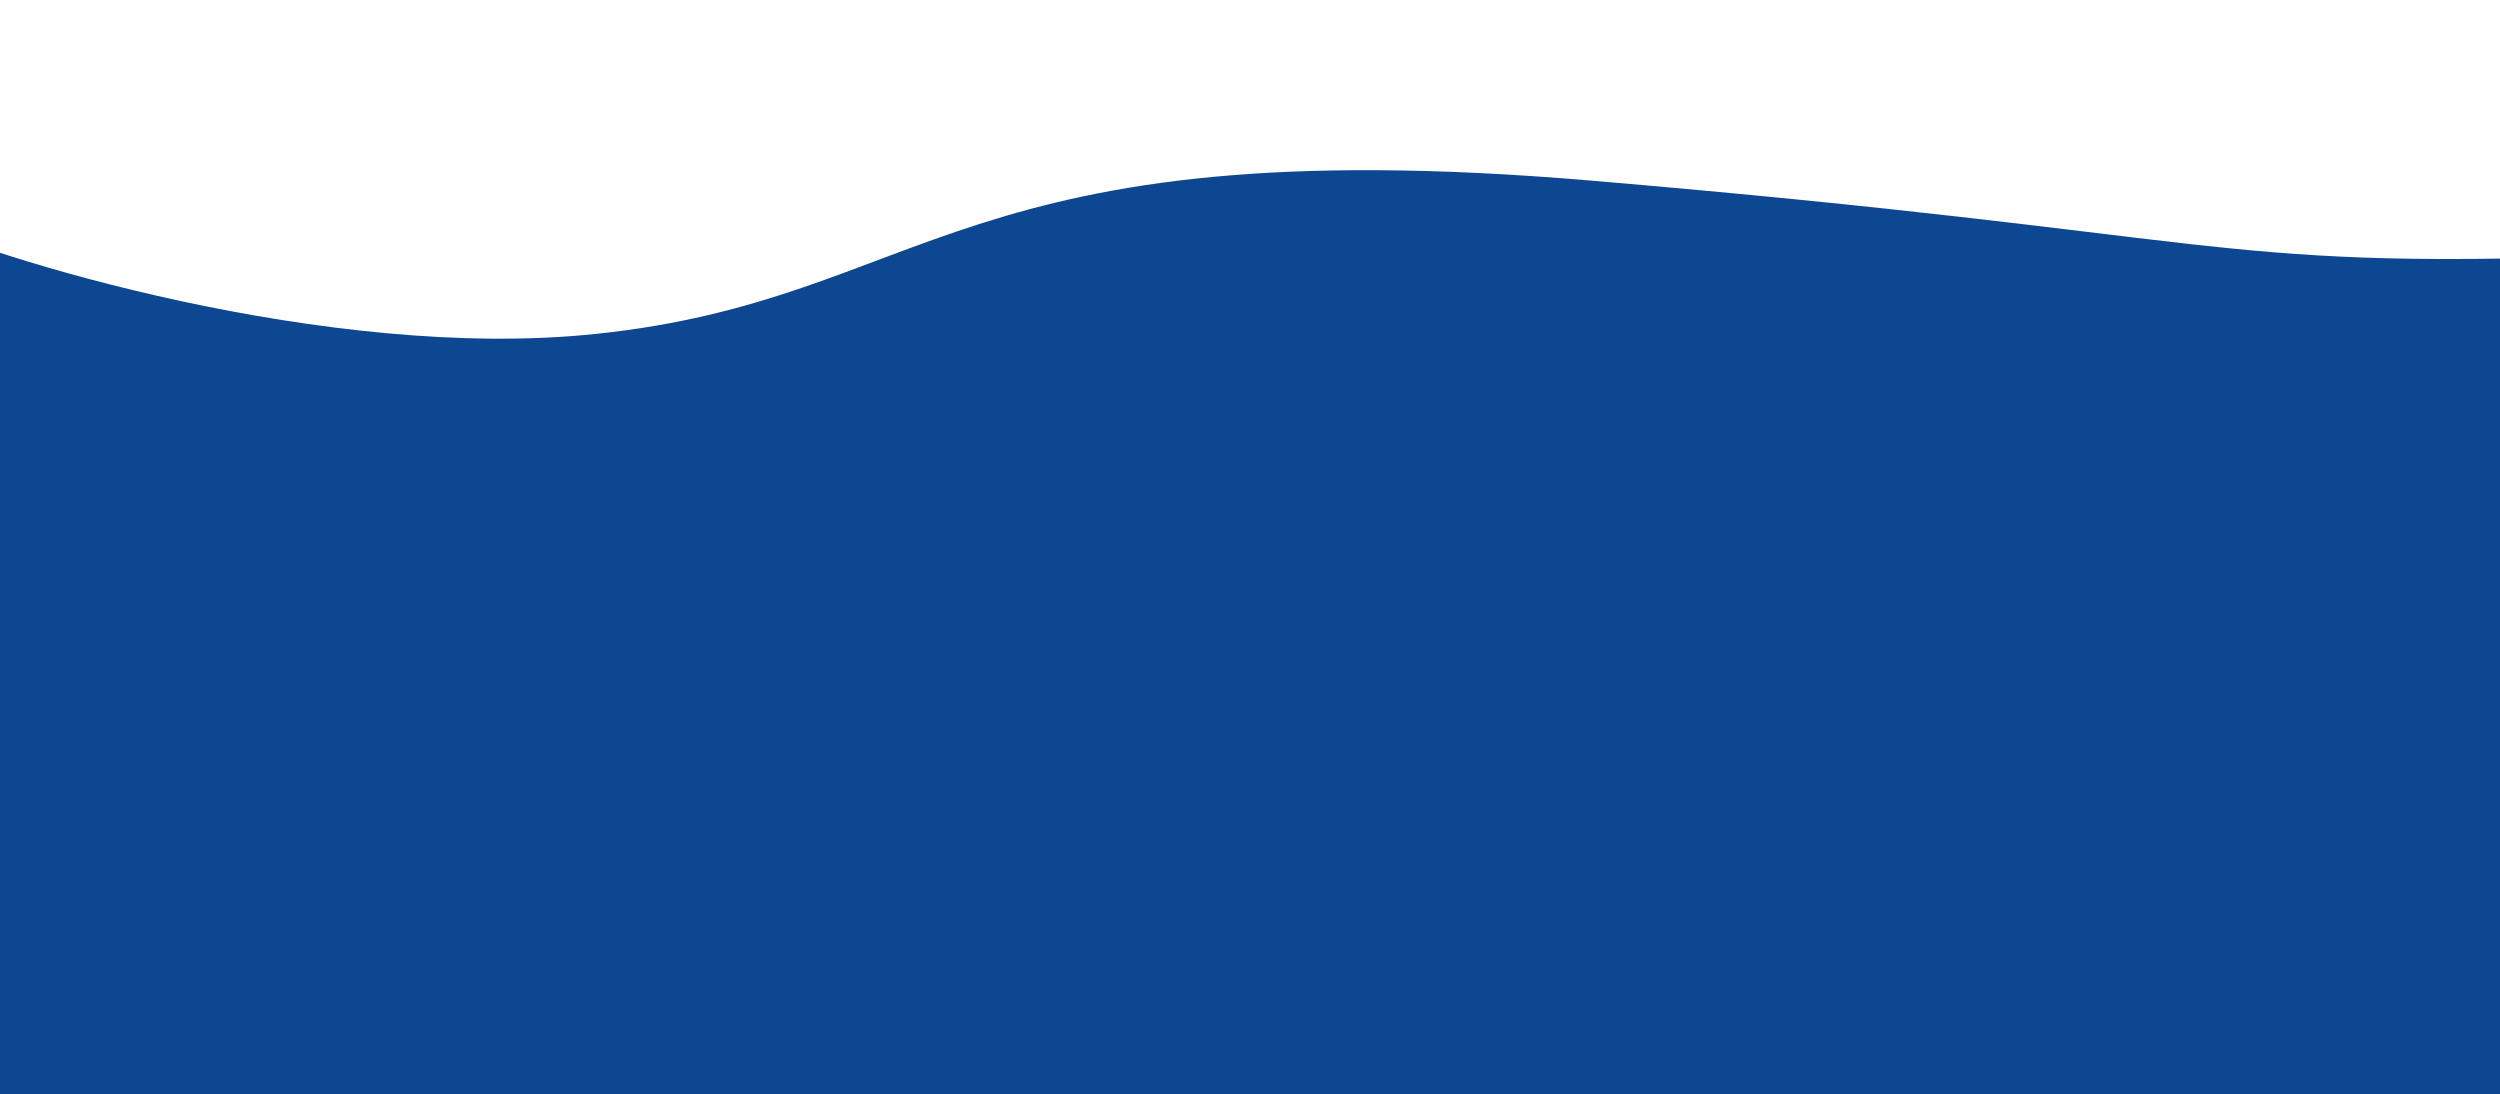 <?xml version="1.0" encoding="UTF-8"?> <svg xmlns="http://www.w3.org/2000/svg" xmlns:xlink="http://www.w3.org/1999/xlink" version="1.1" id="Слой_1" x="0px" y="0px" viewBox="0 0 925.3 405" style="enable-background:new 0 0 925.3 405;" xml:space="preserve"> <style type="text/css"> .st0{fill:#0D4691;} .st1{fill:none;} </style> <path class="st0" d="M220.4,123.6C121.6,134-4.4,95.4-35.7,79.9L-55,462.6H960V94.8c-142.9,5-136.5-8.1-371.7-28 C353.2,46.9,343.9,110.7,220.4,123.6"></path> <rect x="-107" y="175" class="st1" width="925.3" height="405"></rect> </svg> 